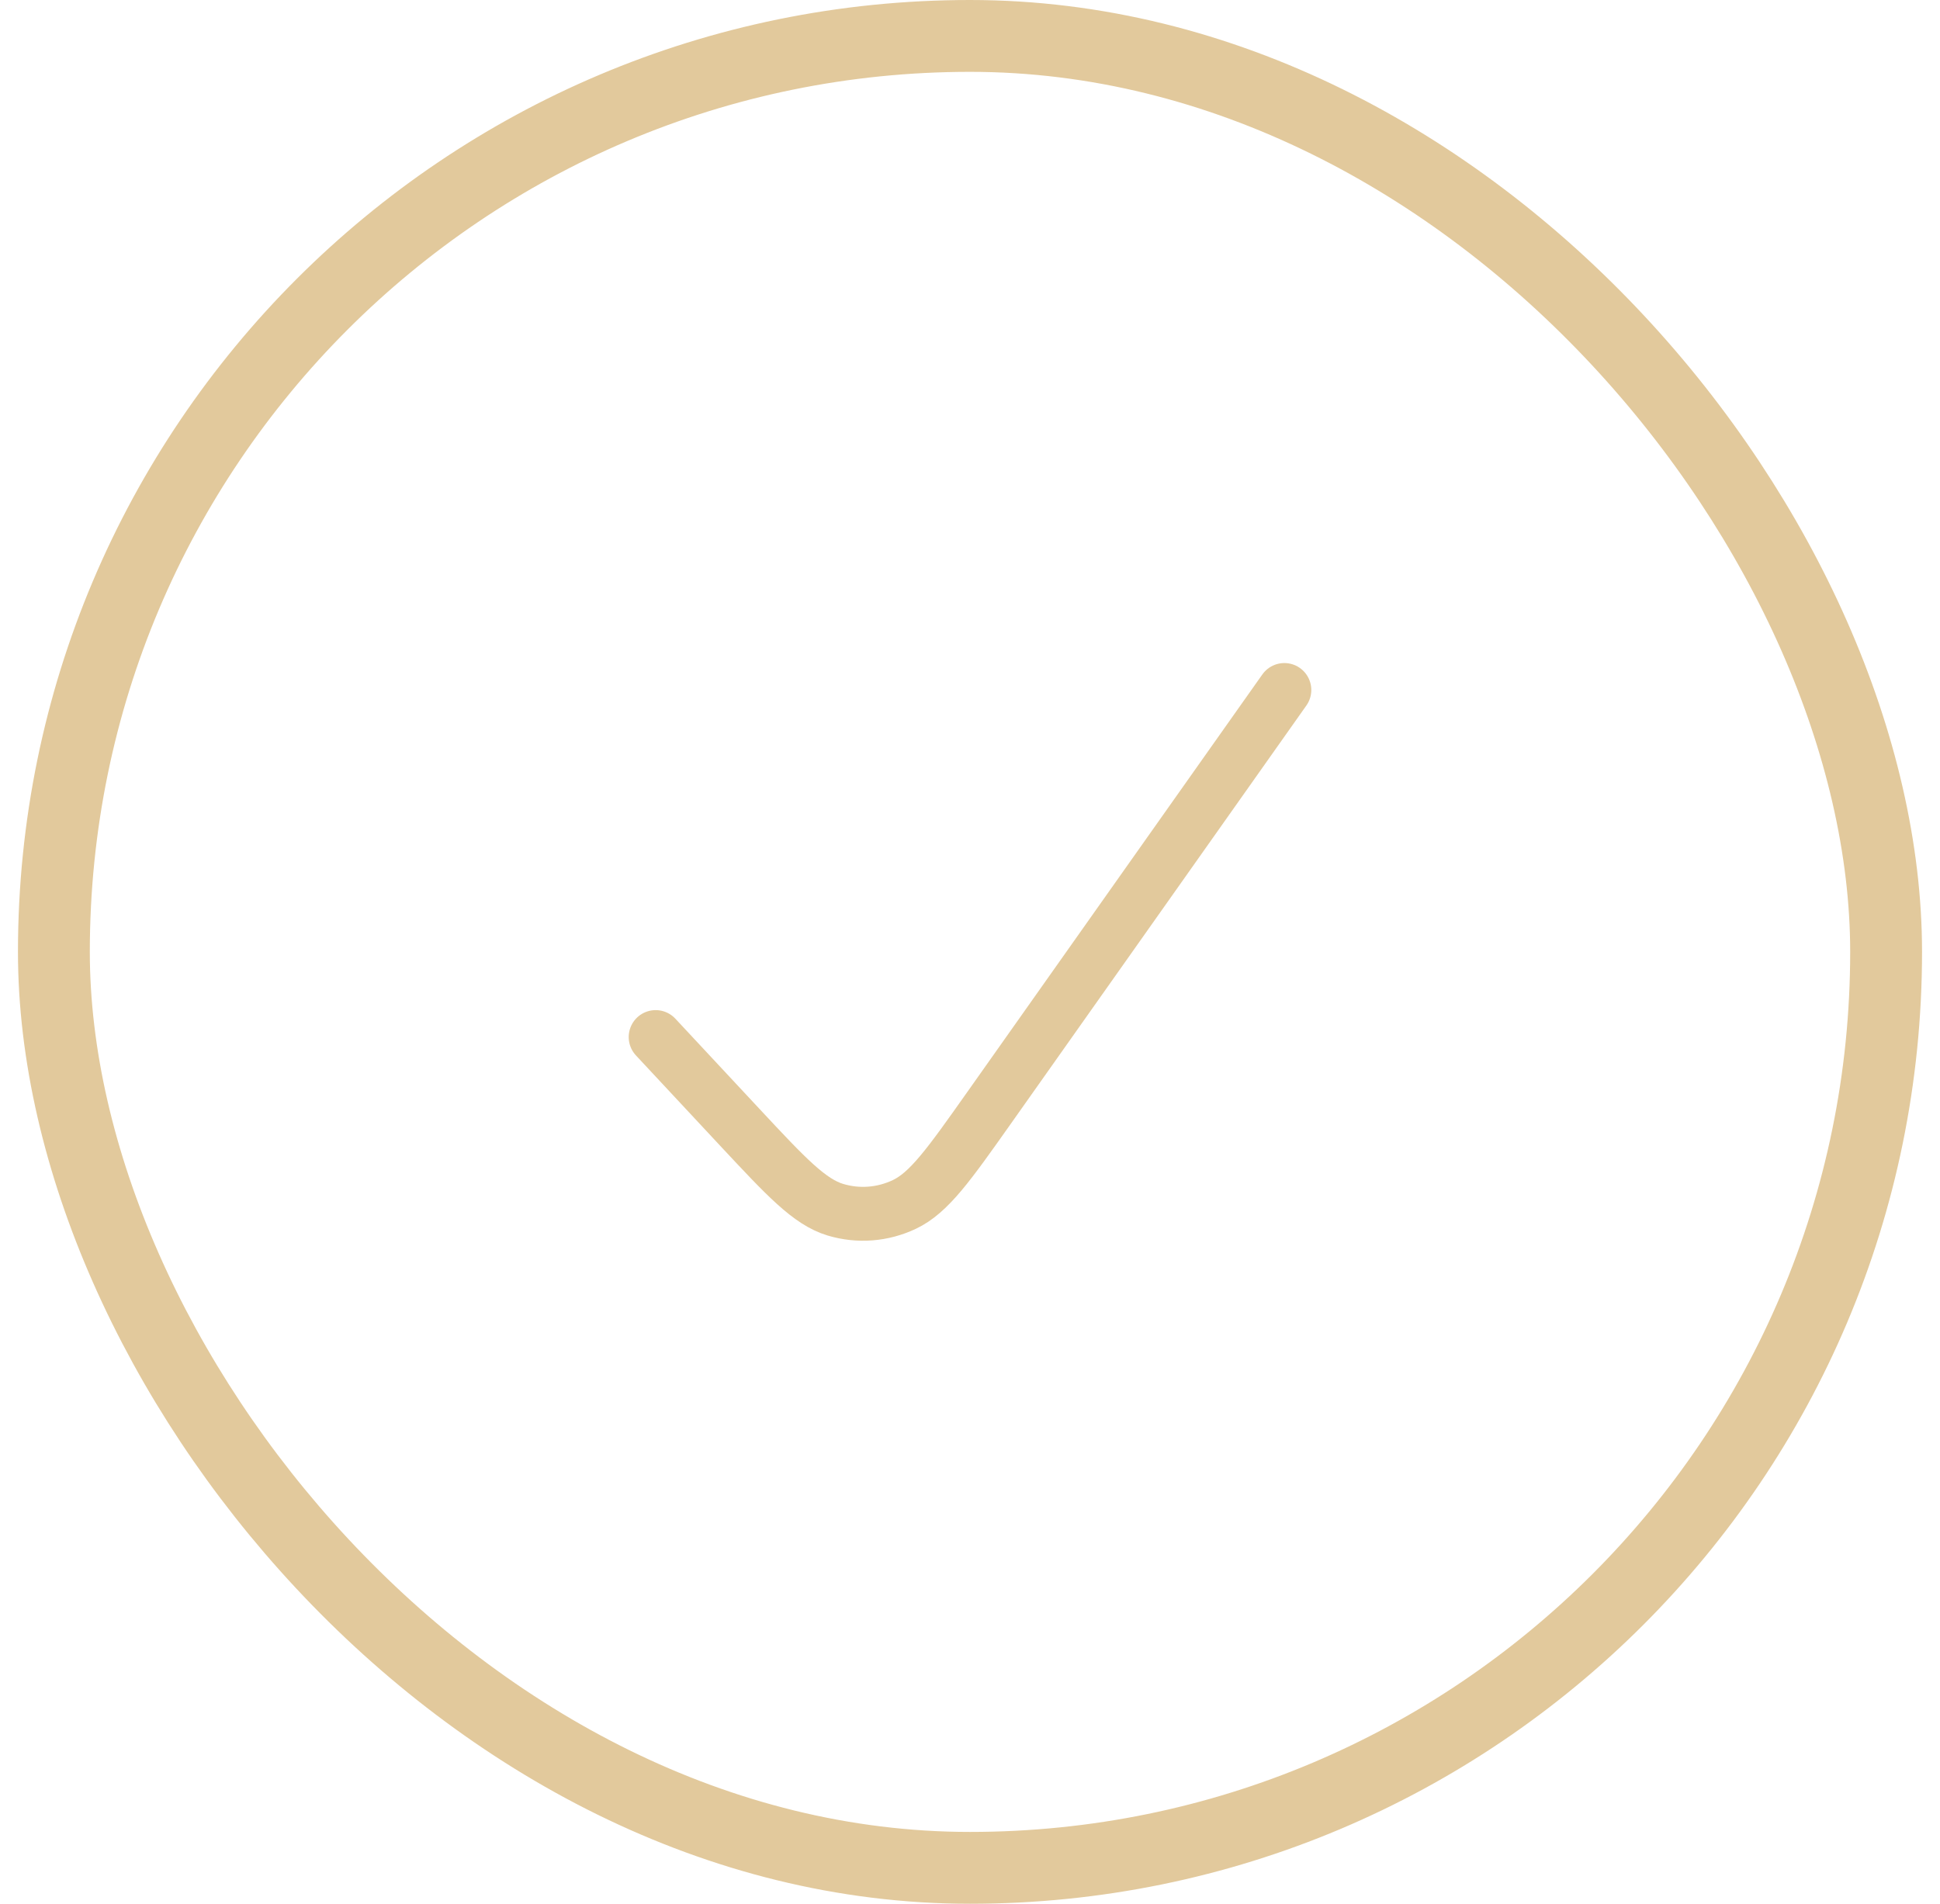 <?xml version="1.0" encoding="UTF-8"?> <svg xmlns="http://www.w3.org/2000/svg" width="54" height="53" viewBox="0 0 54 53" fill="none"><rect x="1.5" y="1" width="51" height="51" rx="25.5" stroke="#E2C99C" stroke-width="2"></rect><path d="M18.25 28.871L20.592 31.383C21.884 32.768 22.53 33.459 23.253 33.678C23.889 33.869 24.566 33.818 25.171 33.532C25.861 33.206 26.414 32.422 27.522 30.855L35.75 19.209" stroke="#E2C99C" stroke-width="1.5" stroke-linecap="round" stroke-linejoin="round"></path></svg> 